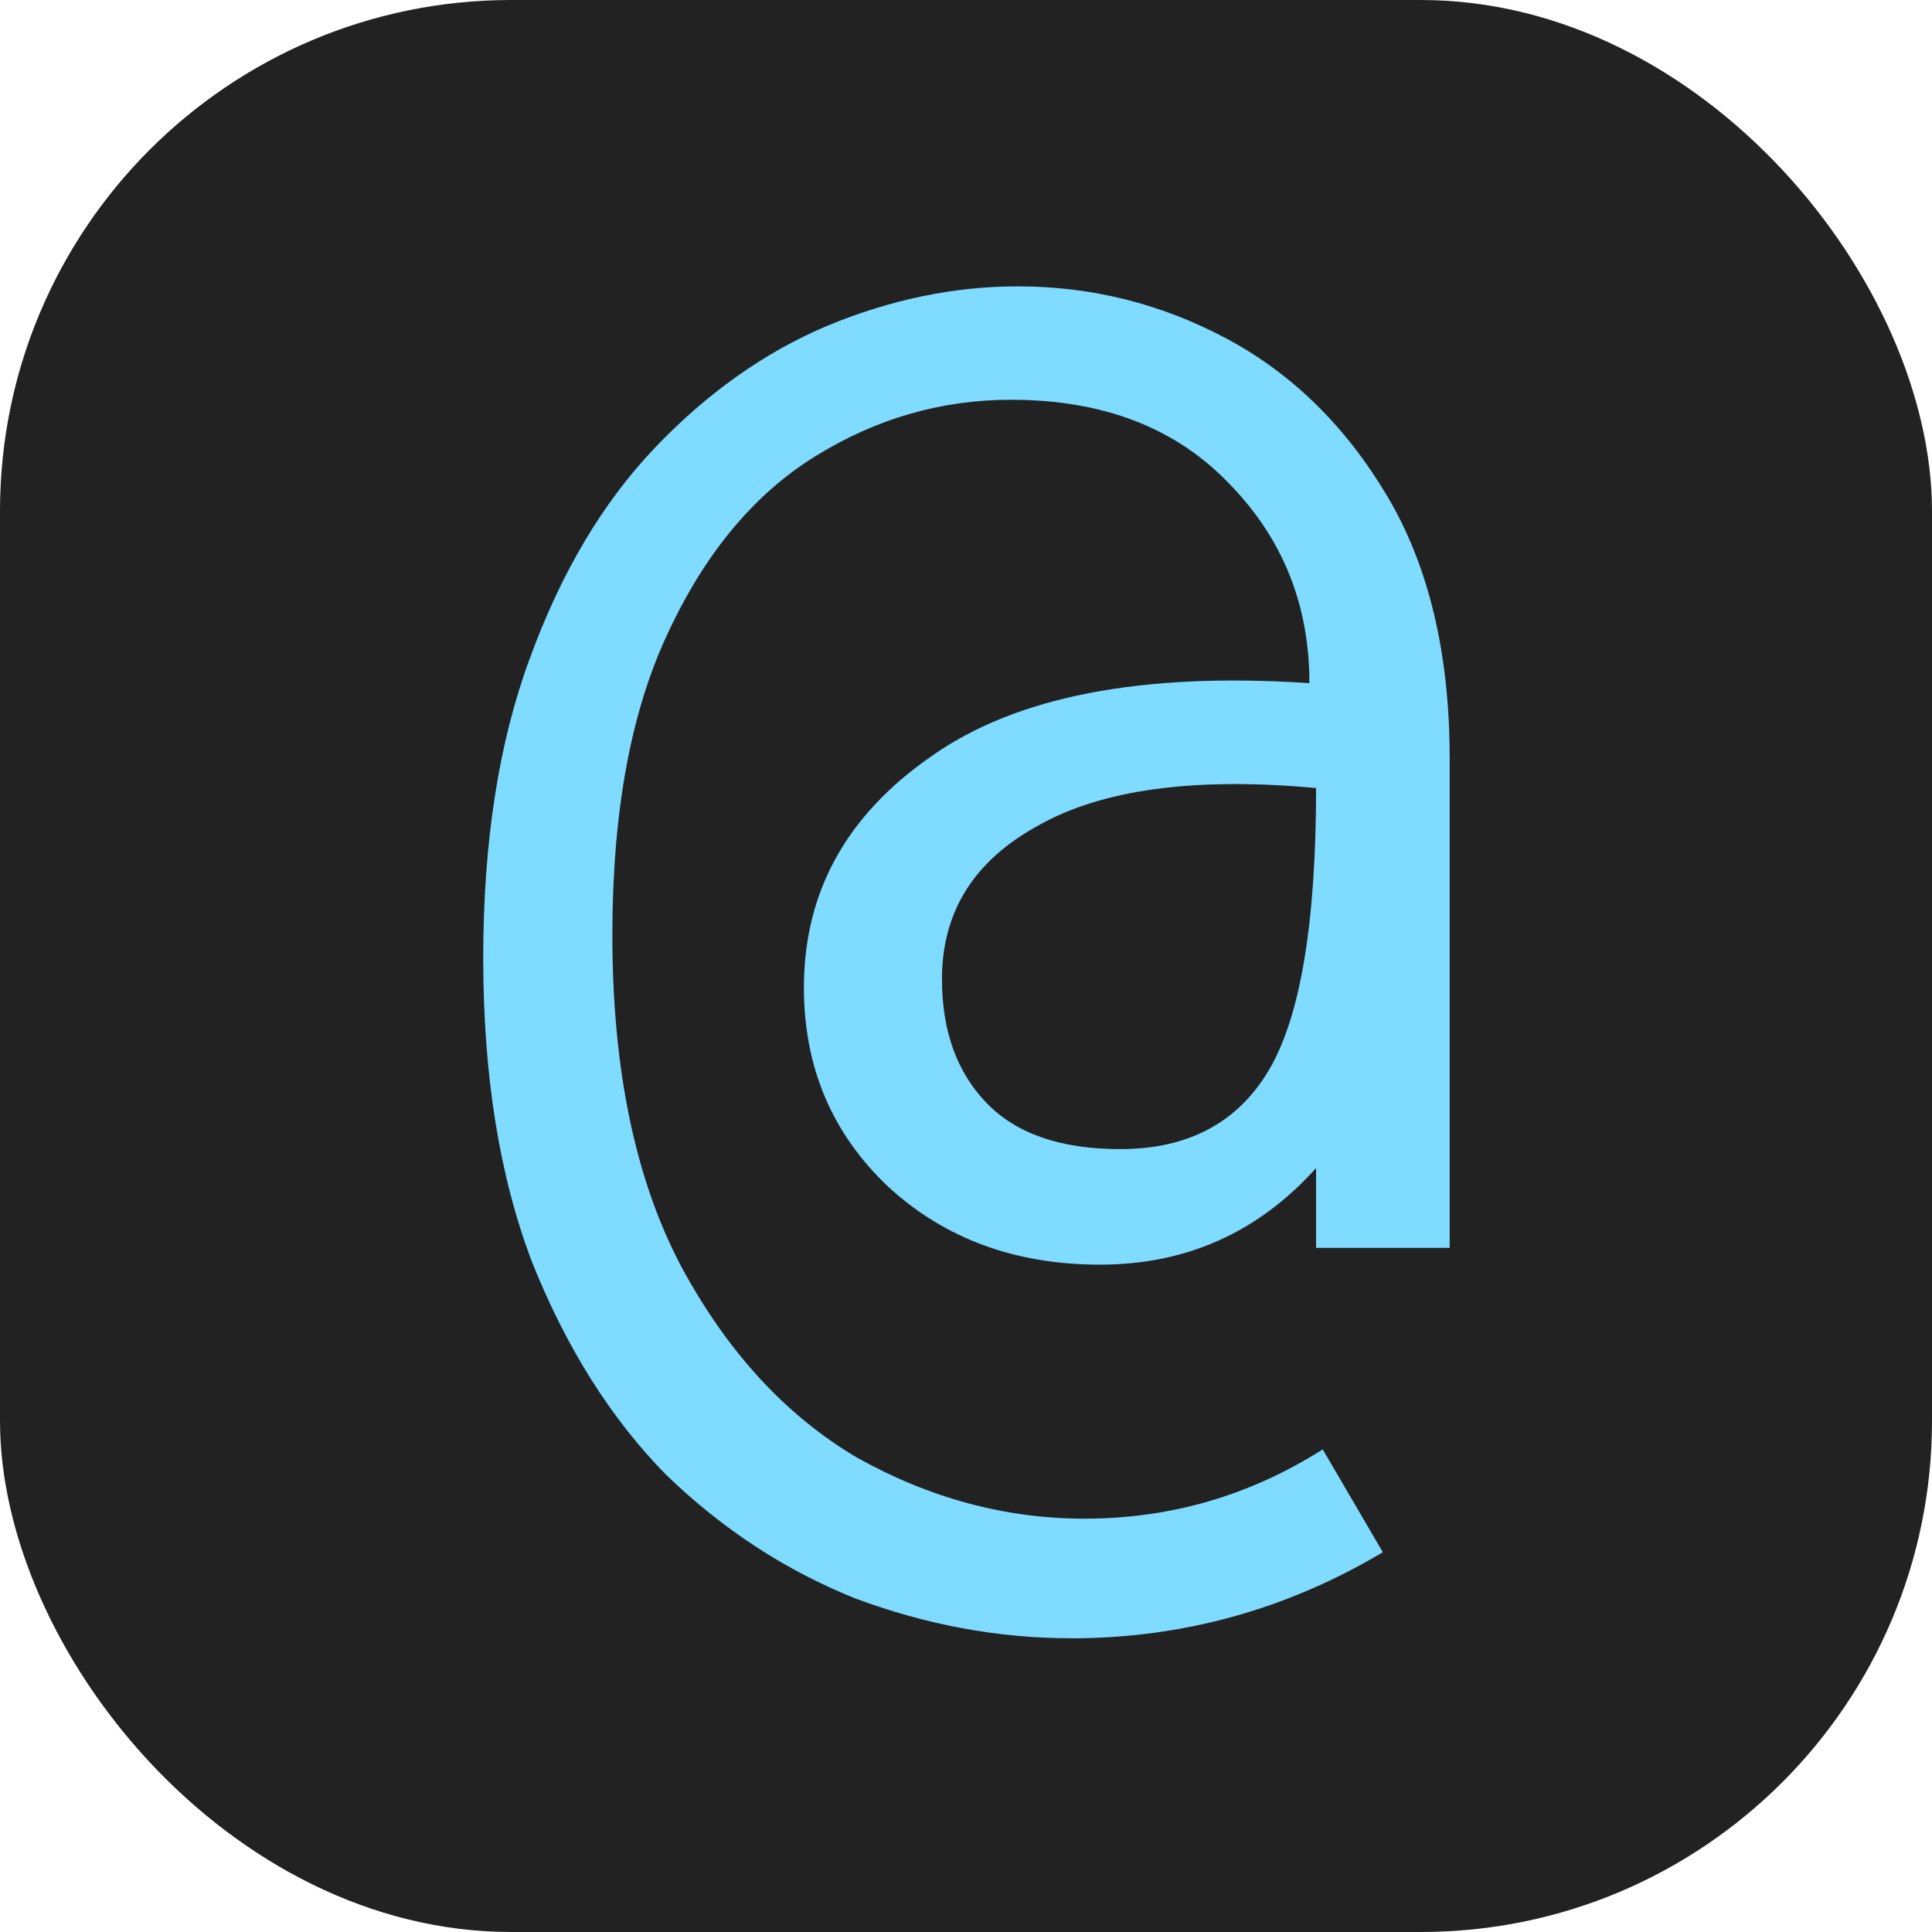 <?xml version="1.0" encoding="UTF-8" standalone="no"?>
<!-- Created with Inkscape (http://www.inkscape.org/) -->

<svg
   width="100mm"
   height="100mm"
   viewBox="0 0 100 100"
   version="1.1"
   id="svg8"
   inkscape:version="1.1 (c68e22c387, 2021-05-23)"
   sodipodi:docname="favicon.svg"
   xmlns:inkscape="http://www.inkscape.org/namespaces/inkscape"
   xmlns:sodipodi="http://sodipodi.sourceforge.net/DTD/sodipodi-0.dtd"
   xmlns="http://www.w3.org/2000/svg"
   xmlns:svg="http://www.w3.org/2000/svg"
   xmlns:rdf="http://www.w3.org/1999/02/22-rdf-syntax-ns#"
   xmlns:cc="http://creativecommons.org/ns#"
   xmlns:dc="http://purl.org/dc/elements/1.1/">
  <defs
     id="defs2" />
  <sodipodi:namedview
     id="base"
     pagecolor="#ffffff"
     bordercolor="#666666"
     borderopacity="1.0"
     inkscape:pageopacity="0.0"
     inkscape:pageshadow="2"
     inkscape:zoom="1.4"
     inkscape:cx="112.5"
     inkscape:cy="209.64286"
     inkscape:document-units="mm"
     inkscape:current-layer="layer1"
     showgrid="false"
     inkscape:window-width="1366"
     inkscape:window-height="768"
     inkscape:window-x="0"
     inkscape:window-y="0"
     inkscape:window-maximized="0"
     inkscape:pagecheckerboard="0" />
  <g
     inkscape:label="Layer 1"
     inkscape:groupmode="layer"
     id="layer1"
     transform="translate(0,-197)">
    <rect
       id="rect3680"
       width="100"
       height="100"
       x="0"
       y="197"
       style="fill:#222222;stroke-width:0.265;fill-opacity:1"
       ry="26.458" />
    <g
       aria-label="@"
       transform="scale(1.03,0.971)"
       id="text3684"
       style="font-size:111.904px;line-height:1.25;letter-spacing:0px;word-spacing:0px;fill:#5599ff;stroke-width:0.446">
      <path
         d="m 53.826,290.212 q -5.483,0 -10.855,-2.126 -5.259,-2.238 -9.512,-6.602 -4.14,-4.476 -6.714,-11.302 -2.462,-6.826 -2.462,-16.226 0,-9.288 2.35,-16.002 2.35,-6.826 6.267,-11.19 3.917,-4.364 8.617,-6.49 4.812,-2.126 9.624,-2.126 5.595,0 10.519,2.798 4.924,2.798 8.057,8.393 3.133,5.595 3.133,13.988 v 26.074 h -6.714 v -4.252 q -4.364,5.148 -10.855,5.148 -6.379,0 -10.631,-4.14 -4.252,-4.252 -4.252,-10.631 0,-7.609 6.379,-12.309 6.379,-4.812 19.024,-3.917 0,-6.267 -4.029,-10.631 -4.029,-4.476 -10.967,-4.476 -5.259,0 -9.848,3.021 -4.588,3.021 -7.386,9.4 -2.798,6.267 -2.798,16.114 0,10.743 3.469,17.681 3.469,6.826 8.84,10.183 5.483,3.245 11.414,3.245 6.49,0 11.974,-3.693 l 3.021,5.483 q -7.274,4.588 -15.667,4.588 z m 2.462,-26.074 q 5.148,0 7.498,-4.252 2.35,-4.252 2.35,-14.995 -9.176,-0.895 -13.988,2.014 -4.812,2.798 -4.812,8.169 0,4.14 2.238,6.602 2.238,2.462 6.714,2.462 z"
         style="font-family:Inconsolata;-inkscape-font-specification:Inconsolata;fill:#7fdbff"
         id="path14" />
    </g>
    <flowRoot
       xml:space="preserve"
       id="flowRoot3686"
       style="font-style:normal;font-weight:normal;font-size:40px;line-height:1.25;font-family:sans-serif;letter-spacing:0px;word-spacing:0px;fill:#000000;fill-opacity:1;stroke:none"><flowRegion
         id="flowRegion3688"><rect
           id="rect3690"
           width="47.143"
           height="42.857"
           x="347.143"
           y="626.091" /></flowRegion><flowPara
         id="flowPara3692" /></flowRoot>
  </g>
</svg>
